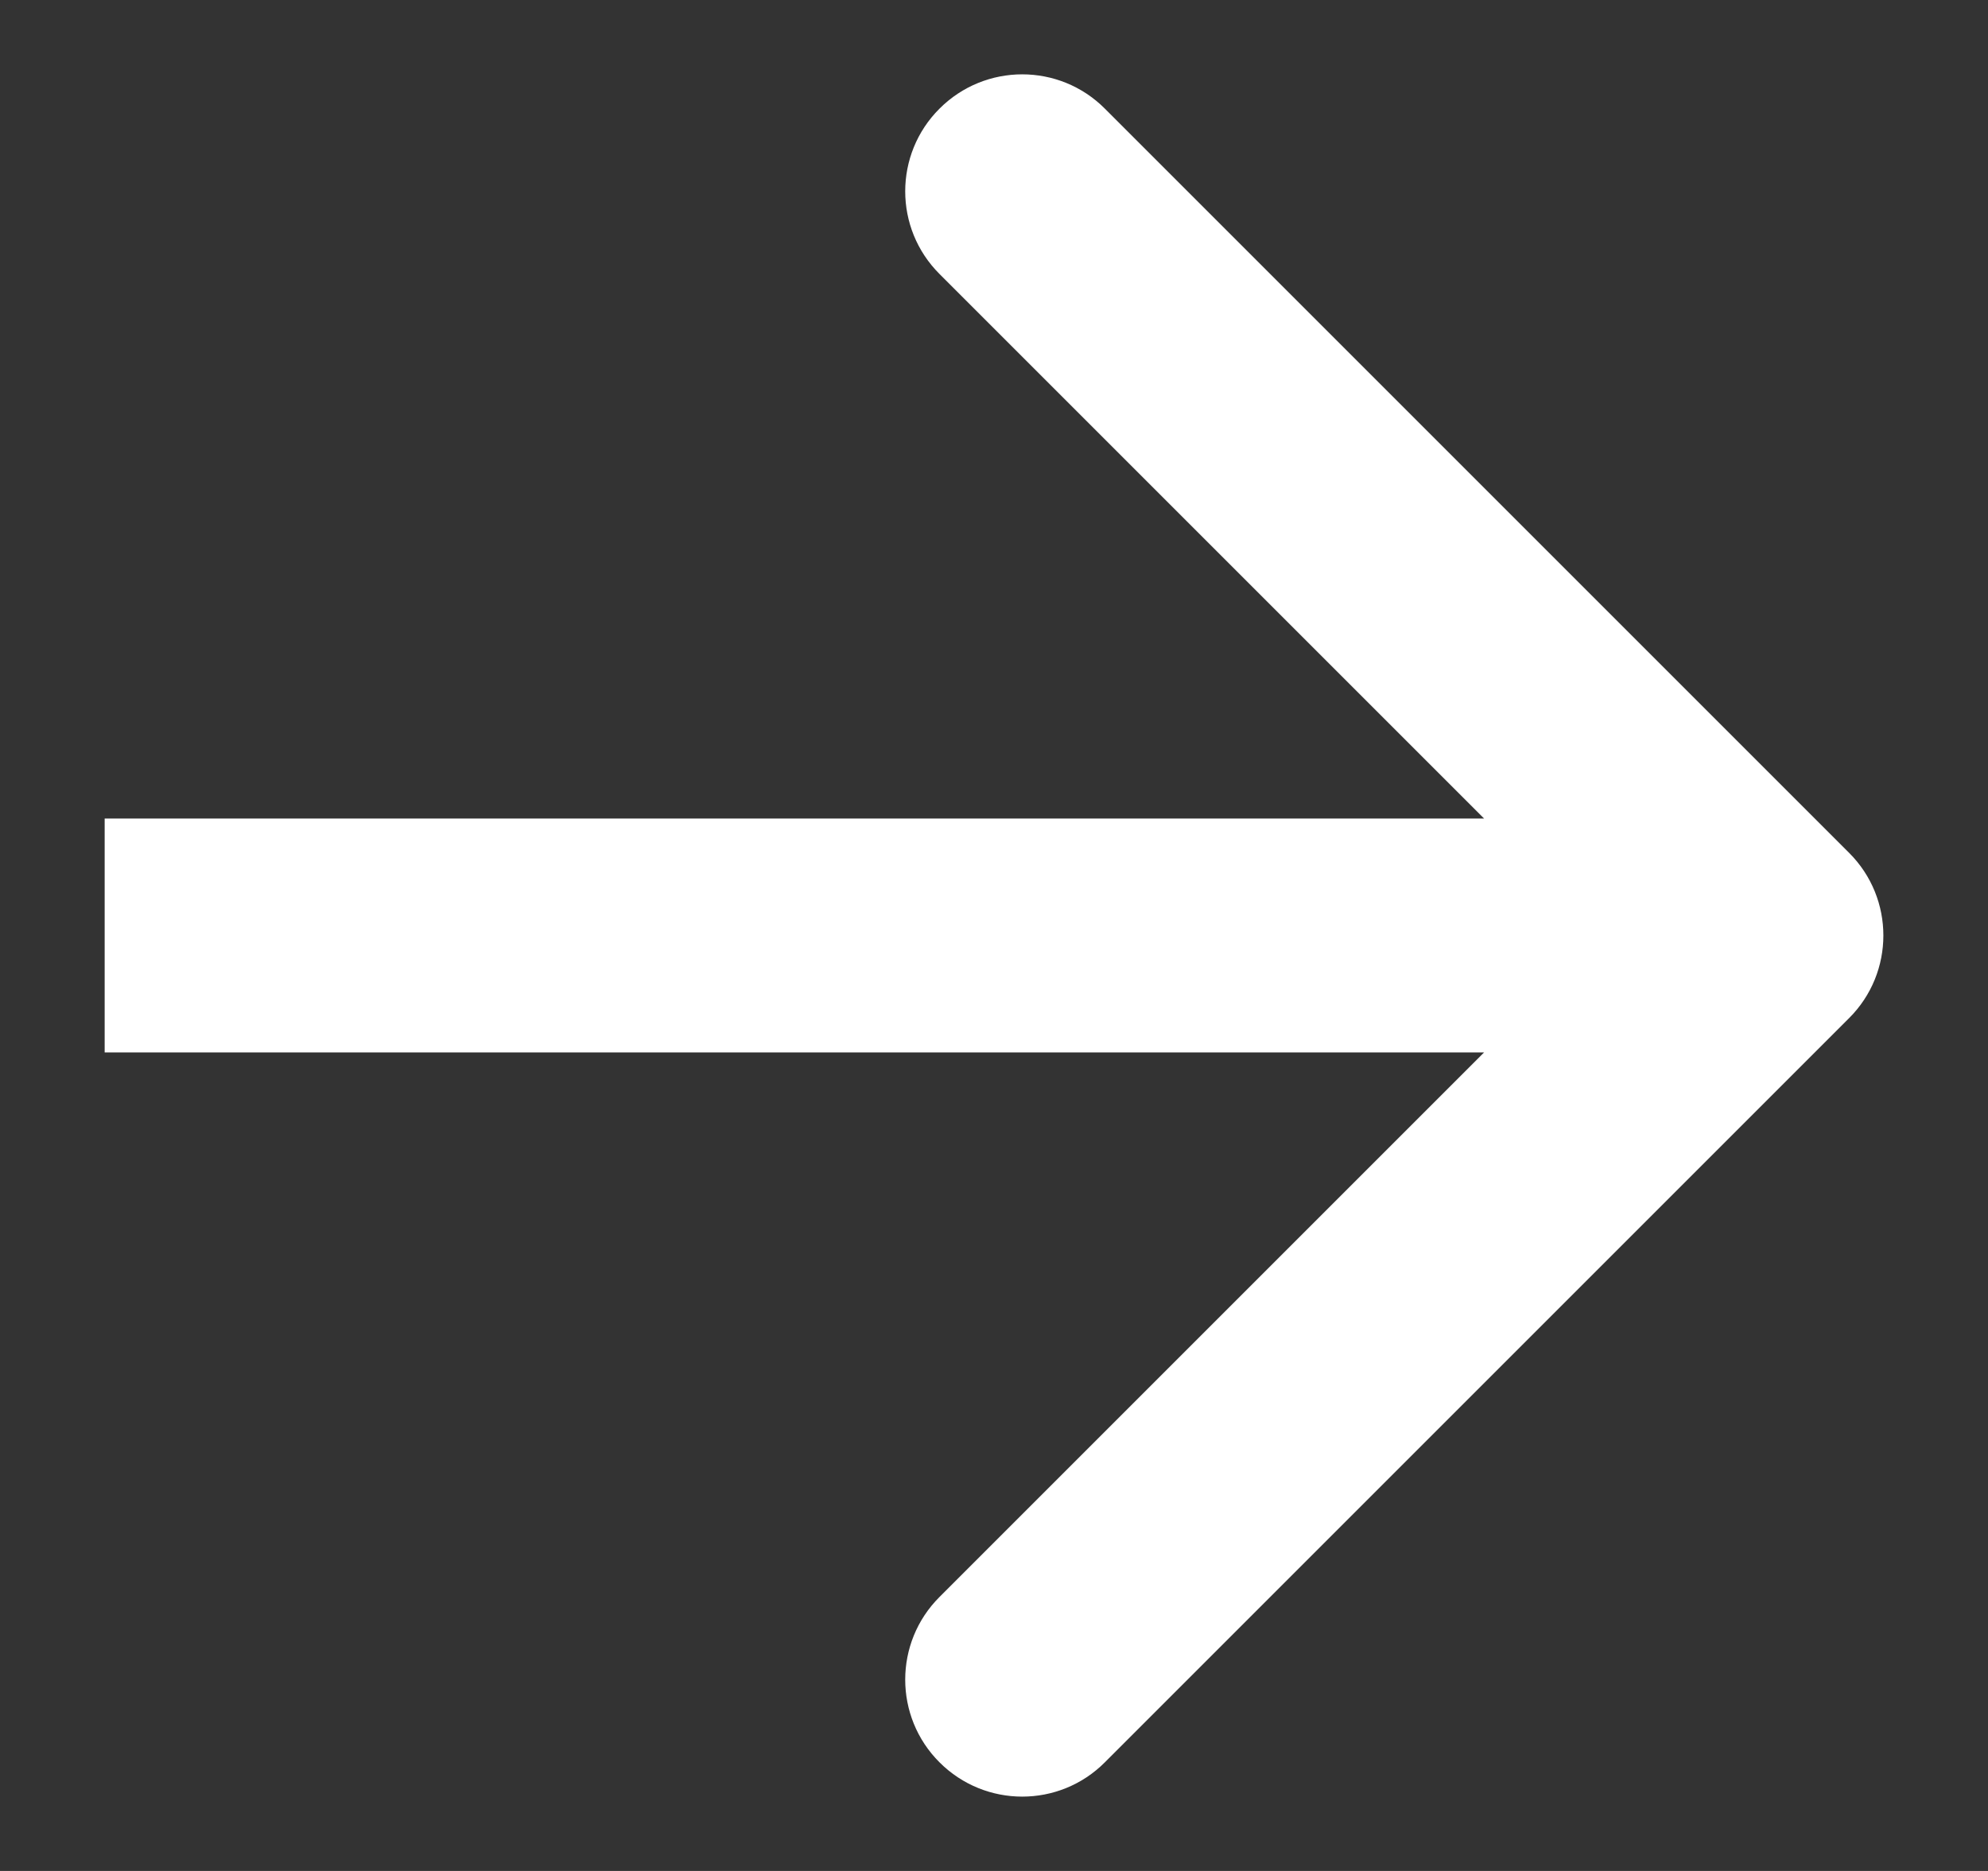 <svg width="17" height="16" viewBox="0 0 17 16" fill="none" xmlns="http://www.w3.org/2000/svg">
<rect x="0" y="0" width="17" height="16" fill="#333333" stroke="none"/>
<path fill-rule="evenodd" clip-rule="evenodd" d="M9.448 0.929L15.812 7.293C16.203 7.683 16.203 8.317 15.812 8.707L9.448 15.071C9.058 15.462 8.425 15.462 8.034 15.071C7.643 14.681 7.643 14.047 8.034 13.657L12.691 9L0.895 9L0.895 7L12.691 7L8.034 2.343C7.643 1.953 7.643 1.319 8.034 0.929C8.425 0.538 9.058 0.538 9.448 0.929Z" fill="white"/>
</svg>
